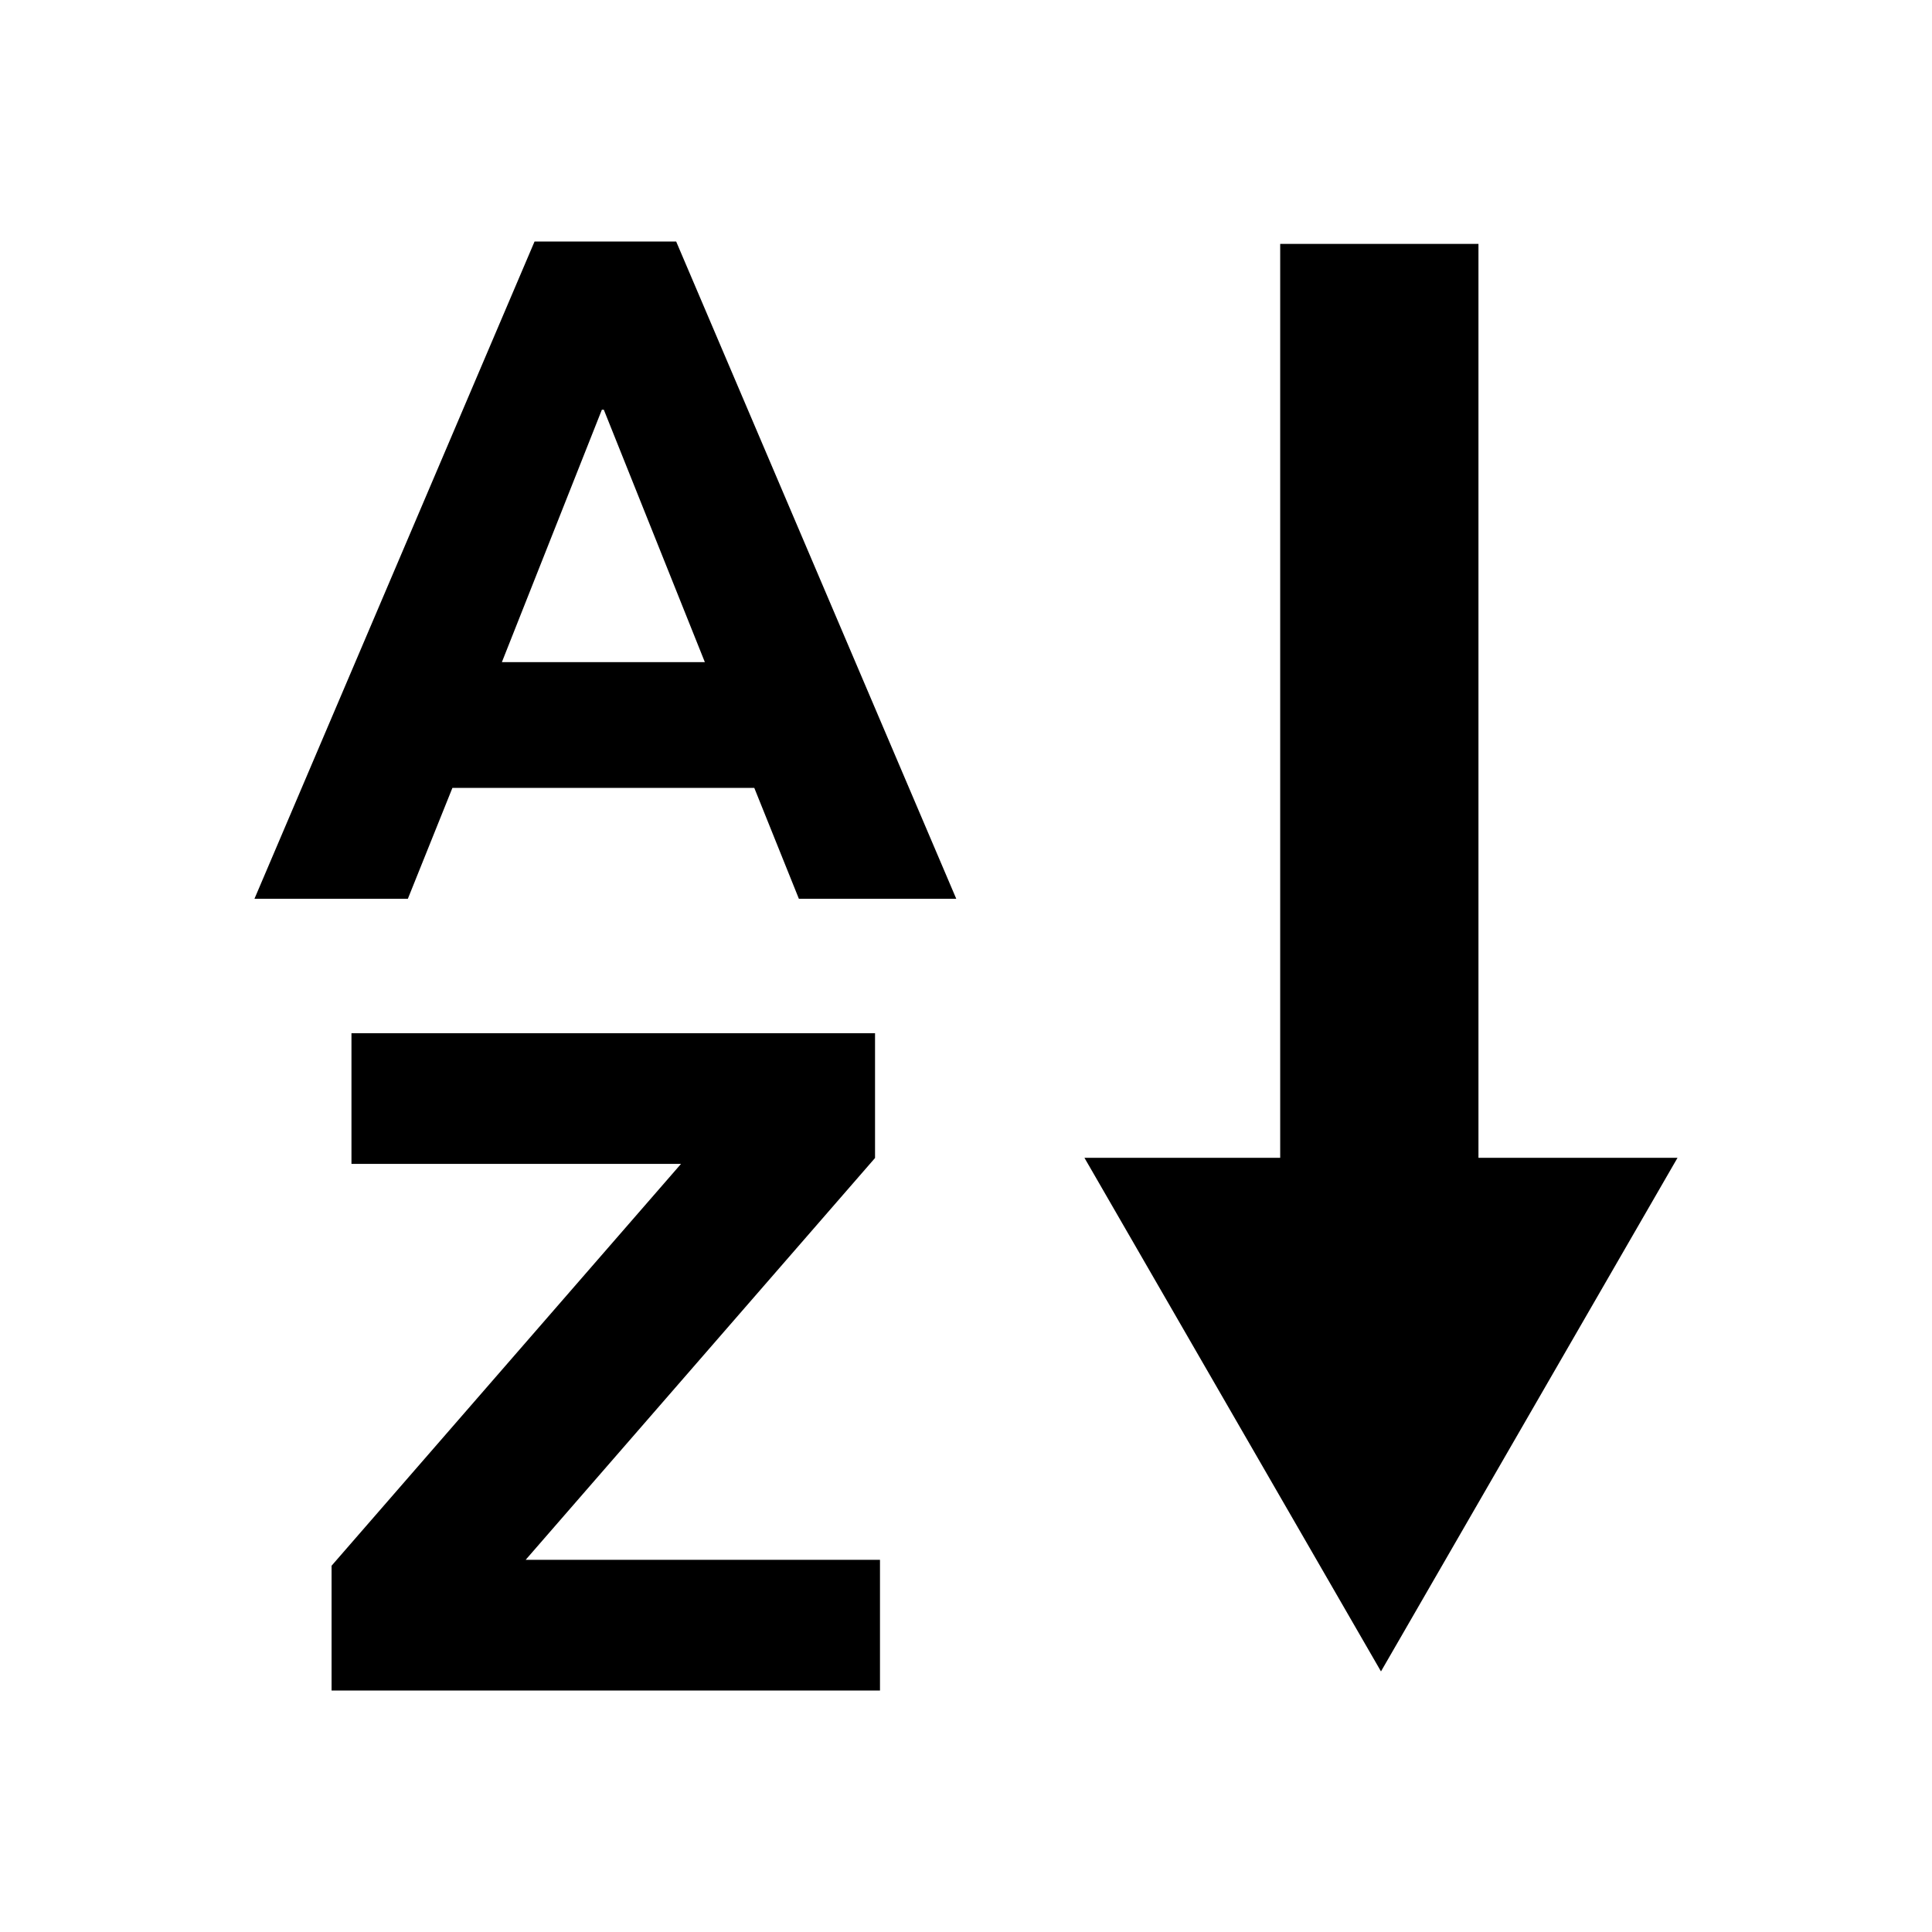 <?xml version="1.0" encoding="utf-8"?>
<!-- Generator: Adobe Illustrator 15.1.0, SVG Export Plug-In . SVG Version: 6.00 Build 0)  -->
<!DOCTYPE svg PUBLIC "-//W3C//DTD SVG 1.1//EN" "http://www.w3.org/Graphics/SVG/1.1/DTD/svg11.dtd">
<svg version="1.1" id="Layer_1" xmlns="http://www.w3.org/2000/svg" xmlns:xlink="http://www.w3.org/1999/xlink" x="0px" y="0px"
	 width="48px" height="48px" viewBox="0 0 48 48" enable-background="new 0 0 48 48" xml:space="preserve">
<path d="M18.74,19.575h-7.5l-1.107,2.755H6.322L13.281,6h3.518l6.959,16.33h-3.91L18.74,19.575z M14.953,10.18
	l-2.484,6.271h5.043l-2.51-6.271H14.953z M8.238,42v-3.1l8.682-9.984H8.732V25.67H21.74v3.1l-8.68,9.983h8.803V42H8.238z
	 M36.732,28.764V6.06h-4.926v22.706h-4.863l7.367,12.76l7.367-12.76h-4.945V28.764z"/>
</svg>
